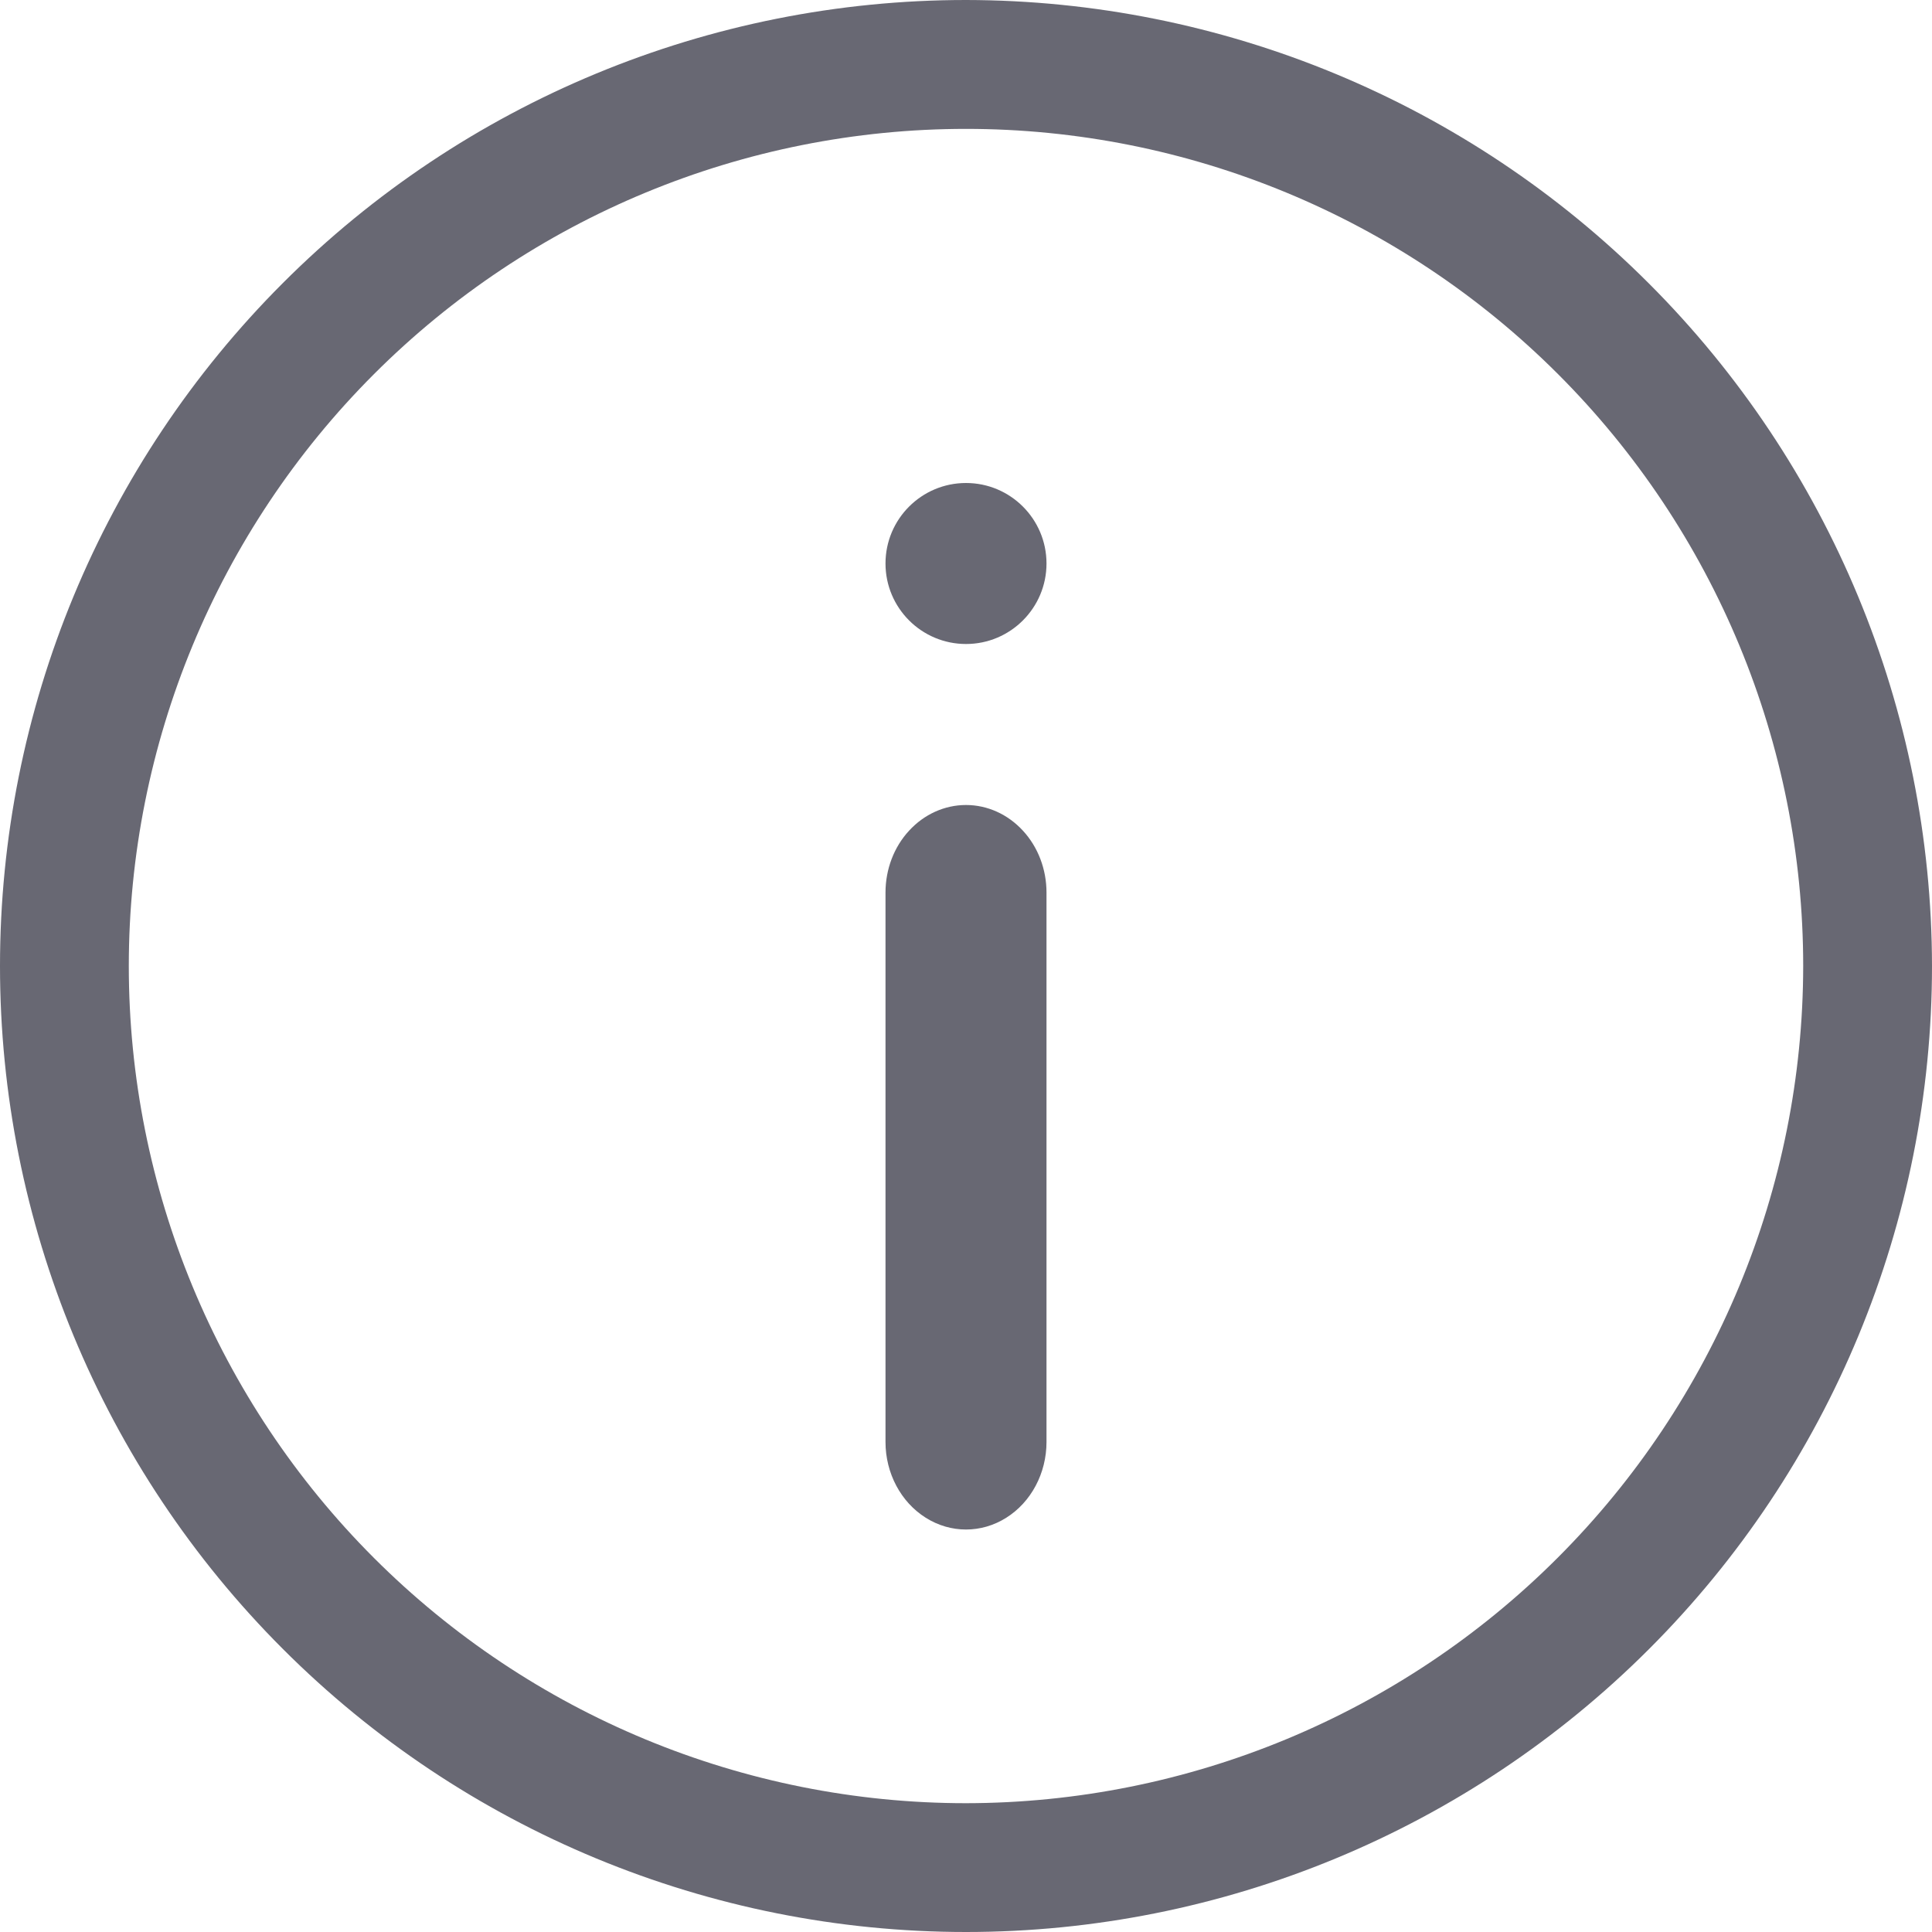 <?xml version="1.0" encoding="UTF-8"?>
<svg width="24px" height="24px" viewBox="0 0 24 24" version="1.1" xmlns="http://www.w3.org/2000/svg" xmlns:xlink="http://www.w3.org/1999/xlink">
    <title>Group 14 Copy</title>
    <g id="Page-1" stroke="none" stroke-width="1" fill="none" fill-rule="evenodd">
        <g id="D6" transform="translate(-1178, -511)" fill="#686873" fill-rule="nonzero">
            <g id="Group-14-Copy" transform="translate(1178, 511)">
                <path d="M12,0 C8.817,0 5.765,1.264 3.515,3.515 C1.264,5.765 0,8.818 0,12 C0,15.182 1.264,18.235 3.515,20.485 C5.765,22.736 8.818,24 12,24 C15.182,24 18.235,22.736 20.485,20.485 C22.736,18.235 24,15.182 24,12 C23.996,8.819 22.731,5.768 20.481,3.519 C18.232,1.269 15.181,0.004 12,0 L12,0 Z M12,22.4 C9.242,22.4 6.597,21.304 4.646,19.354 C2.696,17.404 1.6,14.758 1.6,12 C1.6,9.242 2.696,6.597 4.646,4.647 C6.597,2.696 9.242,1.601 12,1.601 C14.758,1.601 17.403,2.696 19.354,4.647 C21.304,6.597 22.4,9.242 22.4,12 C22.397,14.758 21.3,17.401 19.35,19.351 C17.401,21.301 14.757,22.397 12,22.4 L12,22.4 Z" id="Shape"></path>
                <path d="M12,10 C11.735,10 11.48,10.115 11.293,10.319 C11.105,10.522 11,10.799 11,11.088 L11,17.913 C11,18.301 11.191,18.66 11.5,18.854 C11.809,19.049 12.191,19.049 12.5,18.854 C12.809,18.66 13,18.301 13,17.913 L13,11.088 C13,10.799 12.895,10.522 12.707,10.319 C12.52,10.115 12.265,10 12,10 L12,10 Z" id="Path"></path>
                <path d="M13,7 C13,7.552 12.552,8 12,8 C11.448,8 11,7.552 11,7 C11,6.448 11.448,6 12,6 C12.552,6 13,6.448 13,7" id="Path"></path>
            </g>
        </g>
    </g>
</svg>
